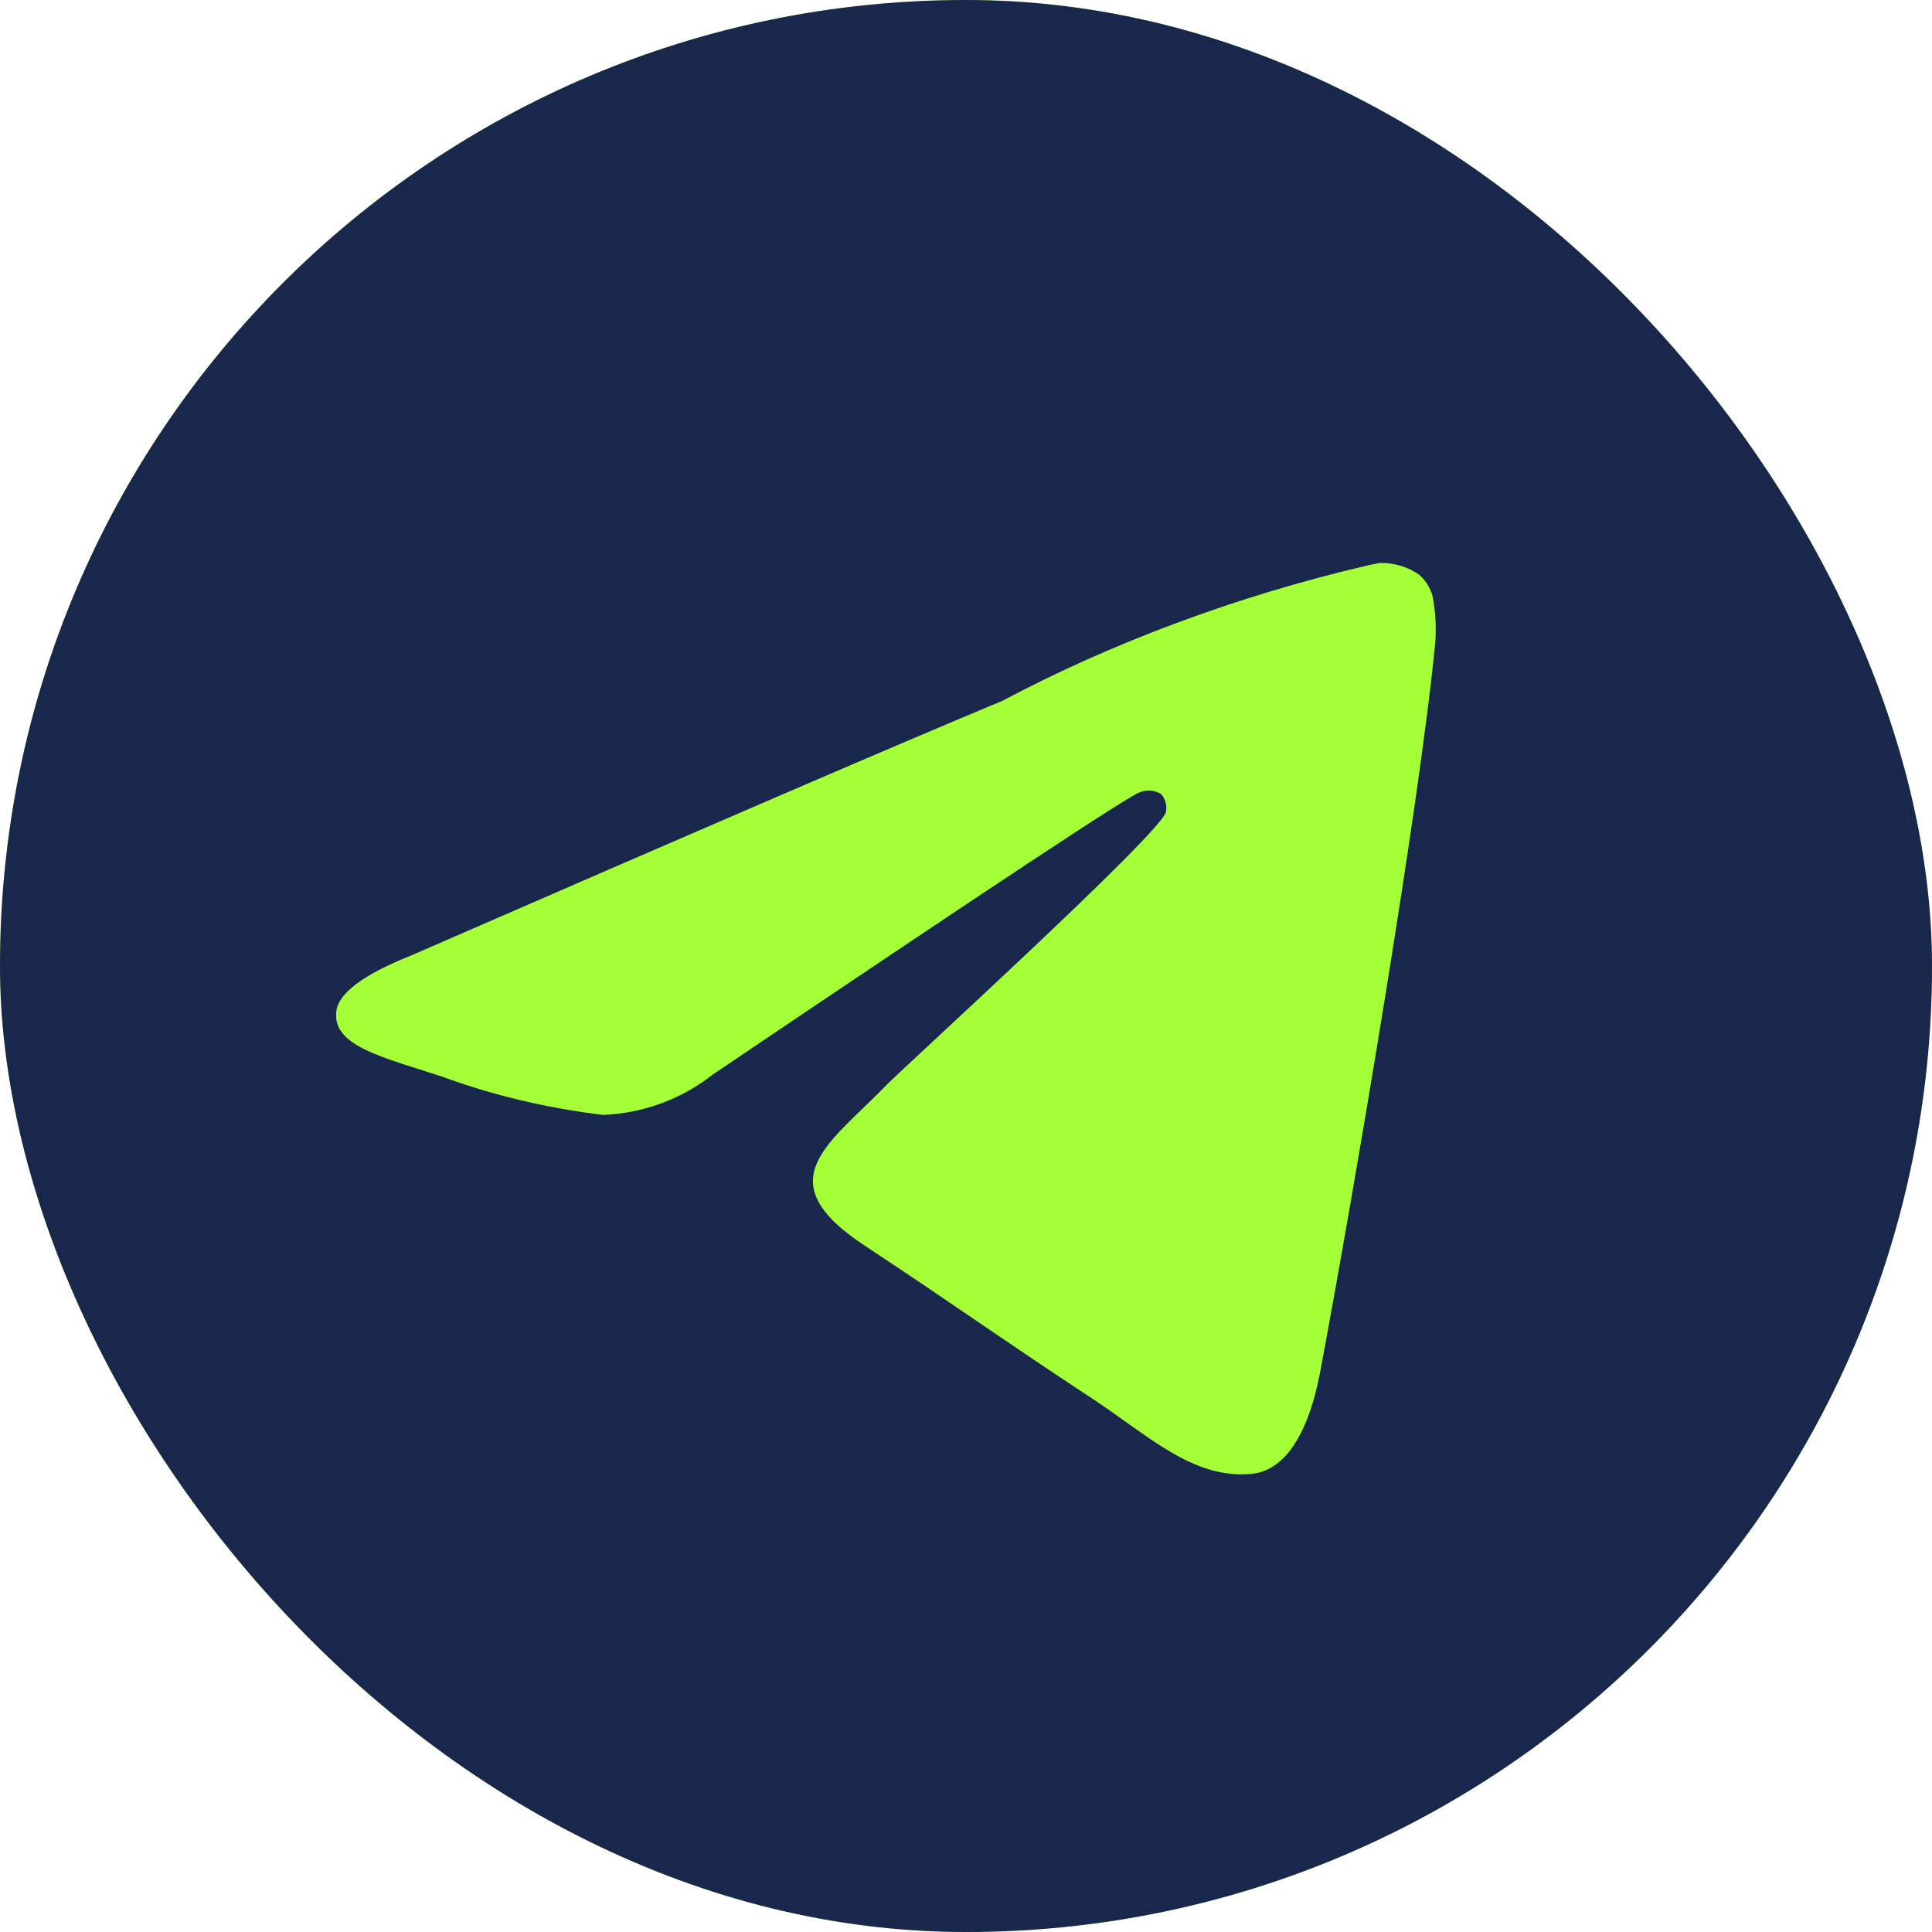 <?xml version="1.0" encoding="UTF-8"?> <svg xmlns="http://www.w3.org/2000/svg" width="50" height="50" viewBox="0 0 50 50" fill="none"><g clip-path="url(#clip0_180_35)"><rect width="50" height="50" rx="25" fill="#A5FF37"></rect><path d="M35.714 14.57C35.724 14.57 35.738 14.57 35.752 14.57C36.118 14.57 36.458 14.684 36.736 14.88L36.73 14.876C36.934 15.053 37.07 15.302 37.103 15.582V15.587C37.138 15.8 37.157 16.045 37.157 16.296C37.157 16.409 37.154 16.521 37.145 16.633V16.617C36.752 20.763 35.044 30.817 34.175 35.458C33.808 37.423 33.085 38.081 32.385 38.144C30.864 38.286 29.709 37.14 28.236 36.174C25.93 34.66 24.626 33.718 22.387 32.243C19.799 30.541 21.477 29.601 22.951 28.071C23.338 27.669 30.042 21.57 30.173 21.017C30.18 20.984 30.184 20.947 30.184 20.909C30.184 20.772 30.133 20.648 30.051 20.553C29.96 20.494 29.846 20.46 29.727 20.46C29.648 20.46 29.573 20.476 29.503 20.503L29.506 20.501C29.276 20.553 25.591 22.988 18.453 27.805C17.675 28.419 16.691 28.808 15.62 28.854H15.61C14.092 28.67 12.715 28.332 11.408 27.851L11.537 27.893C9.896 27.357 8.592 27.076 8.704 26.169C8.764 25.698 9.414 25.215 10.654 24.722C18.293 21.393 23.387 19.199 25.936 18.14C28.749 16.647 32.009 15.419 35.437 14.623L35.712 14.568L35.714 14.57ZM24.878 -1.206C10.349 -1.171 -1.416 10.615 -1.416 25.149C-1.416 39.703 10.383 51.504 24.939 51.504C39.495 51.504 51.294 39.705 51.294 25.149C51.294 10.615 39.529 -1.171 25.004 -1.206H25C24.959 -1.206 24.919 -1.206 24.878 -1.206Z" fill="#1A274C"></path></g><defs><clipPath id="clip0_180_35"><rect width="50" height="50" rx="25" fill="white"></rect></clipPath></defs></svg> 